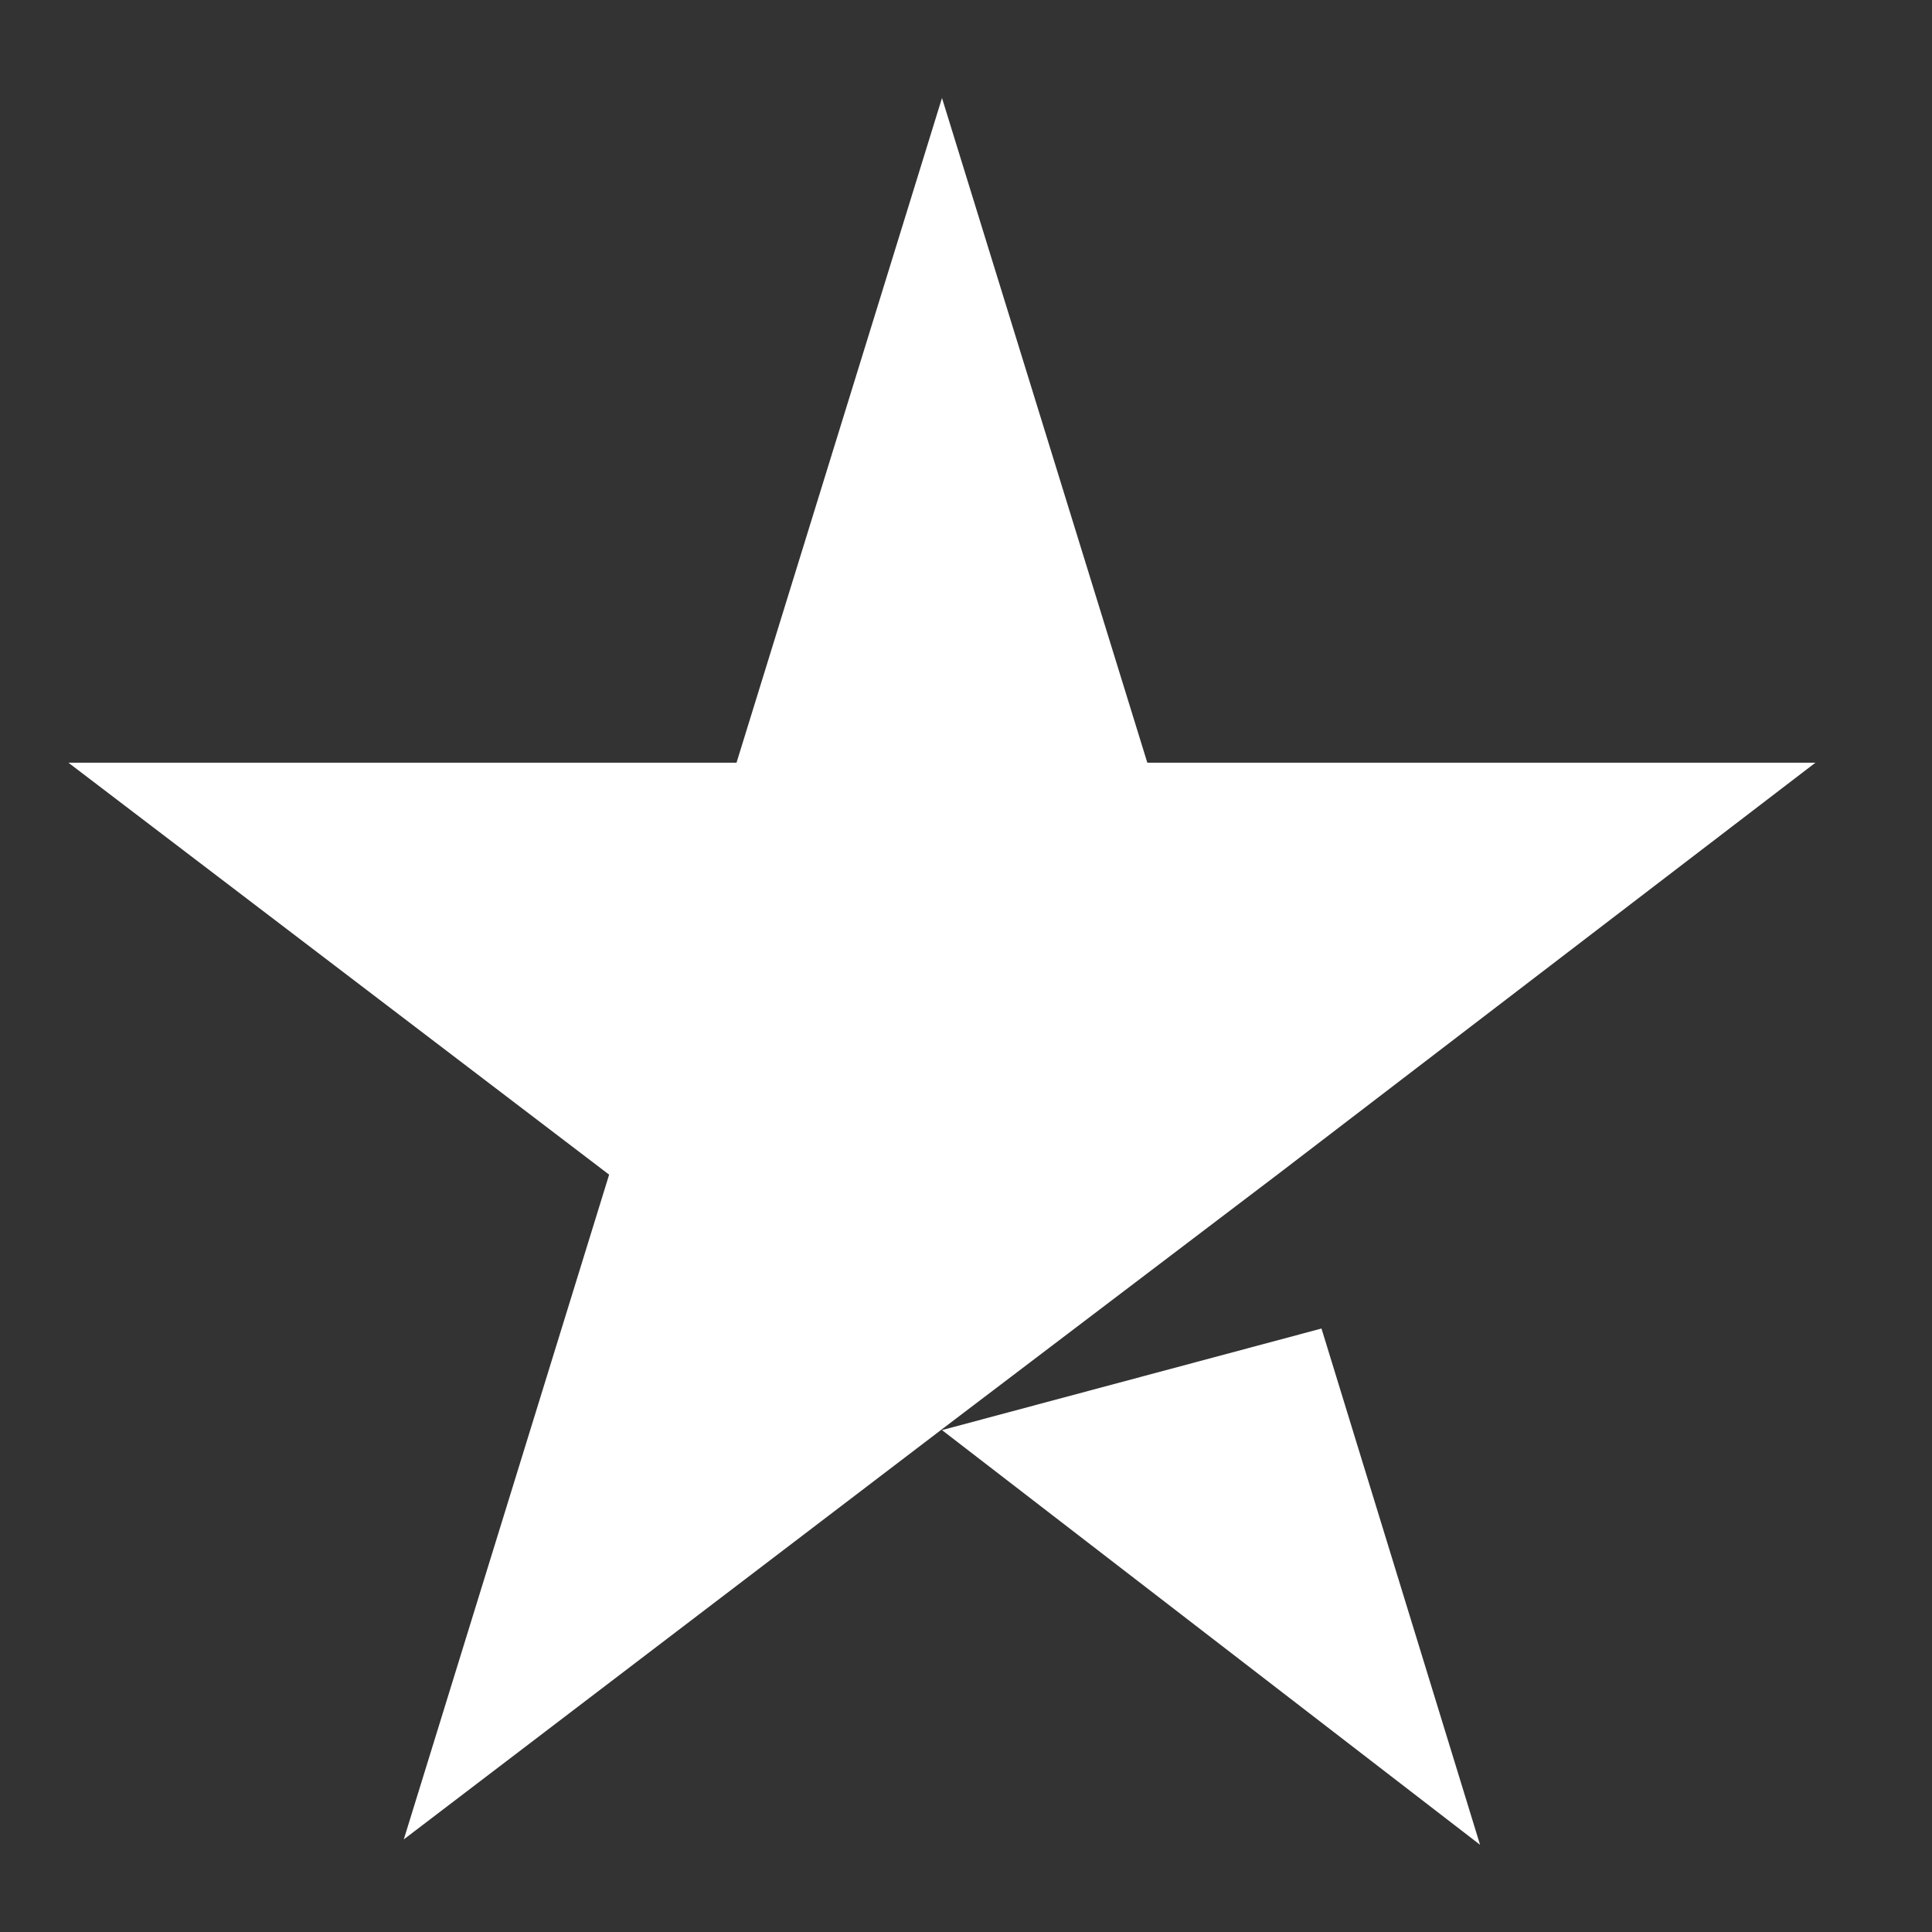 <svg width="14" height="14" viewBox="0 0 14 14" fill="none" xmlns="http://www.w3.org/2000/svg">
<rect x="0" y="0" width="14" height="14" fill="#333333" stroke="none"/>
<path d="M6.826 10.363L9.576 9.627L10.725 13.368L6.826 10.363ZM13.155 5.527H8.314L6.826 0.71L5.337 5.527H0.496L4.414 8.512L2.926 13.329L6.844 10.343L9.256 8.512L13.155 5.527Z" fill="white"/>
</svg>
